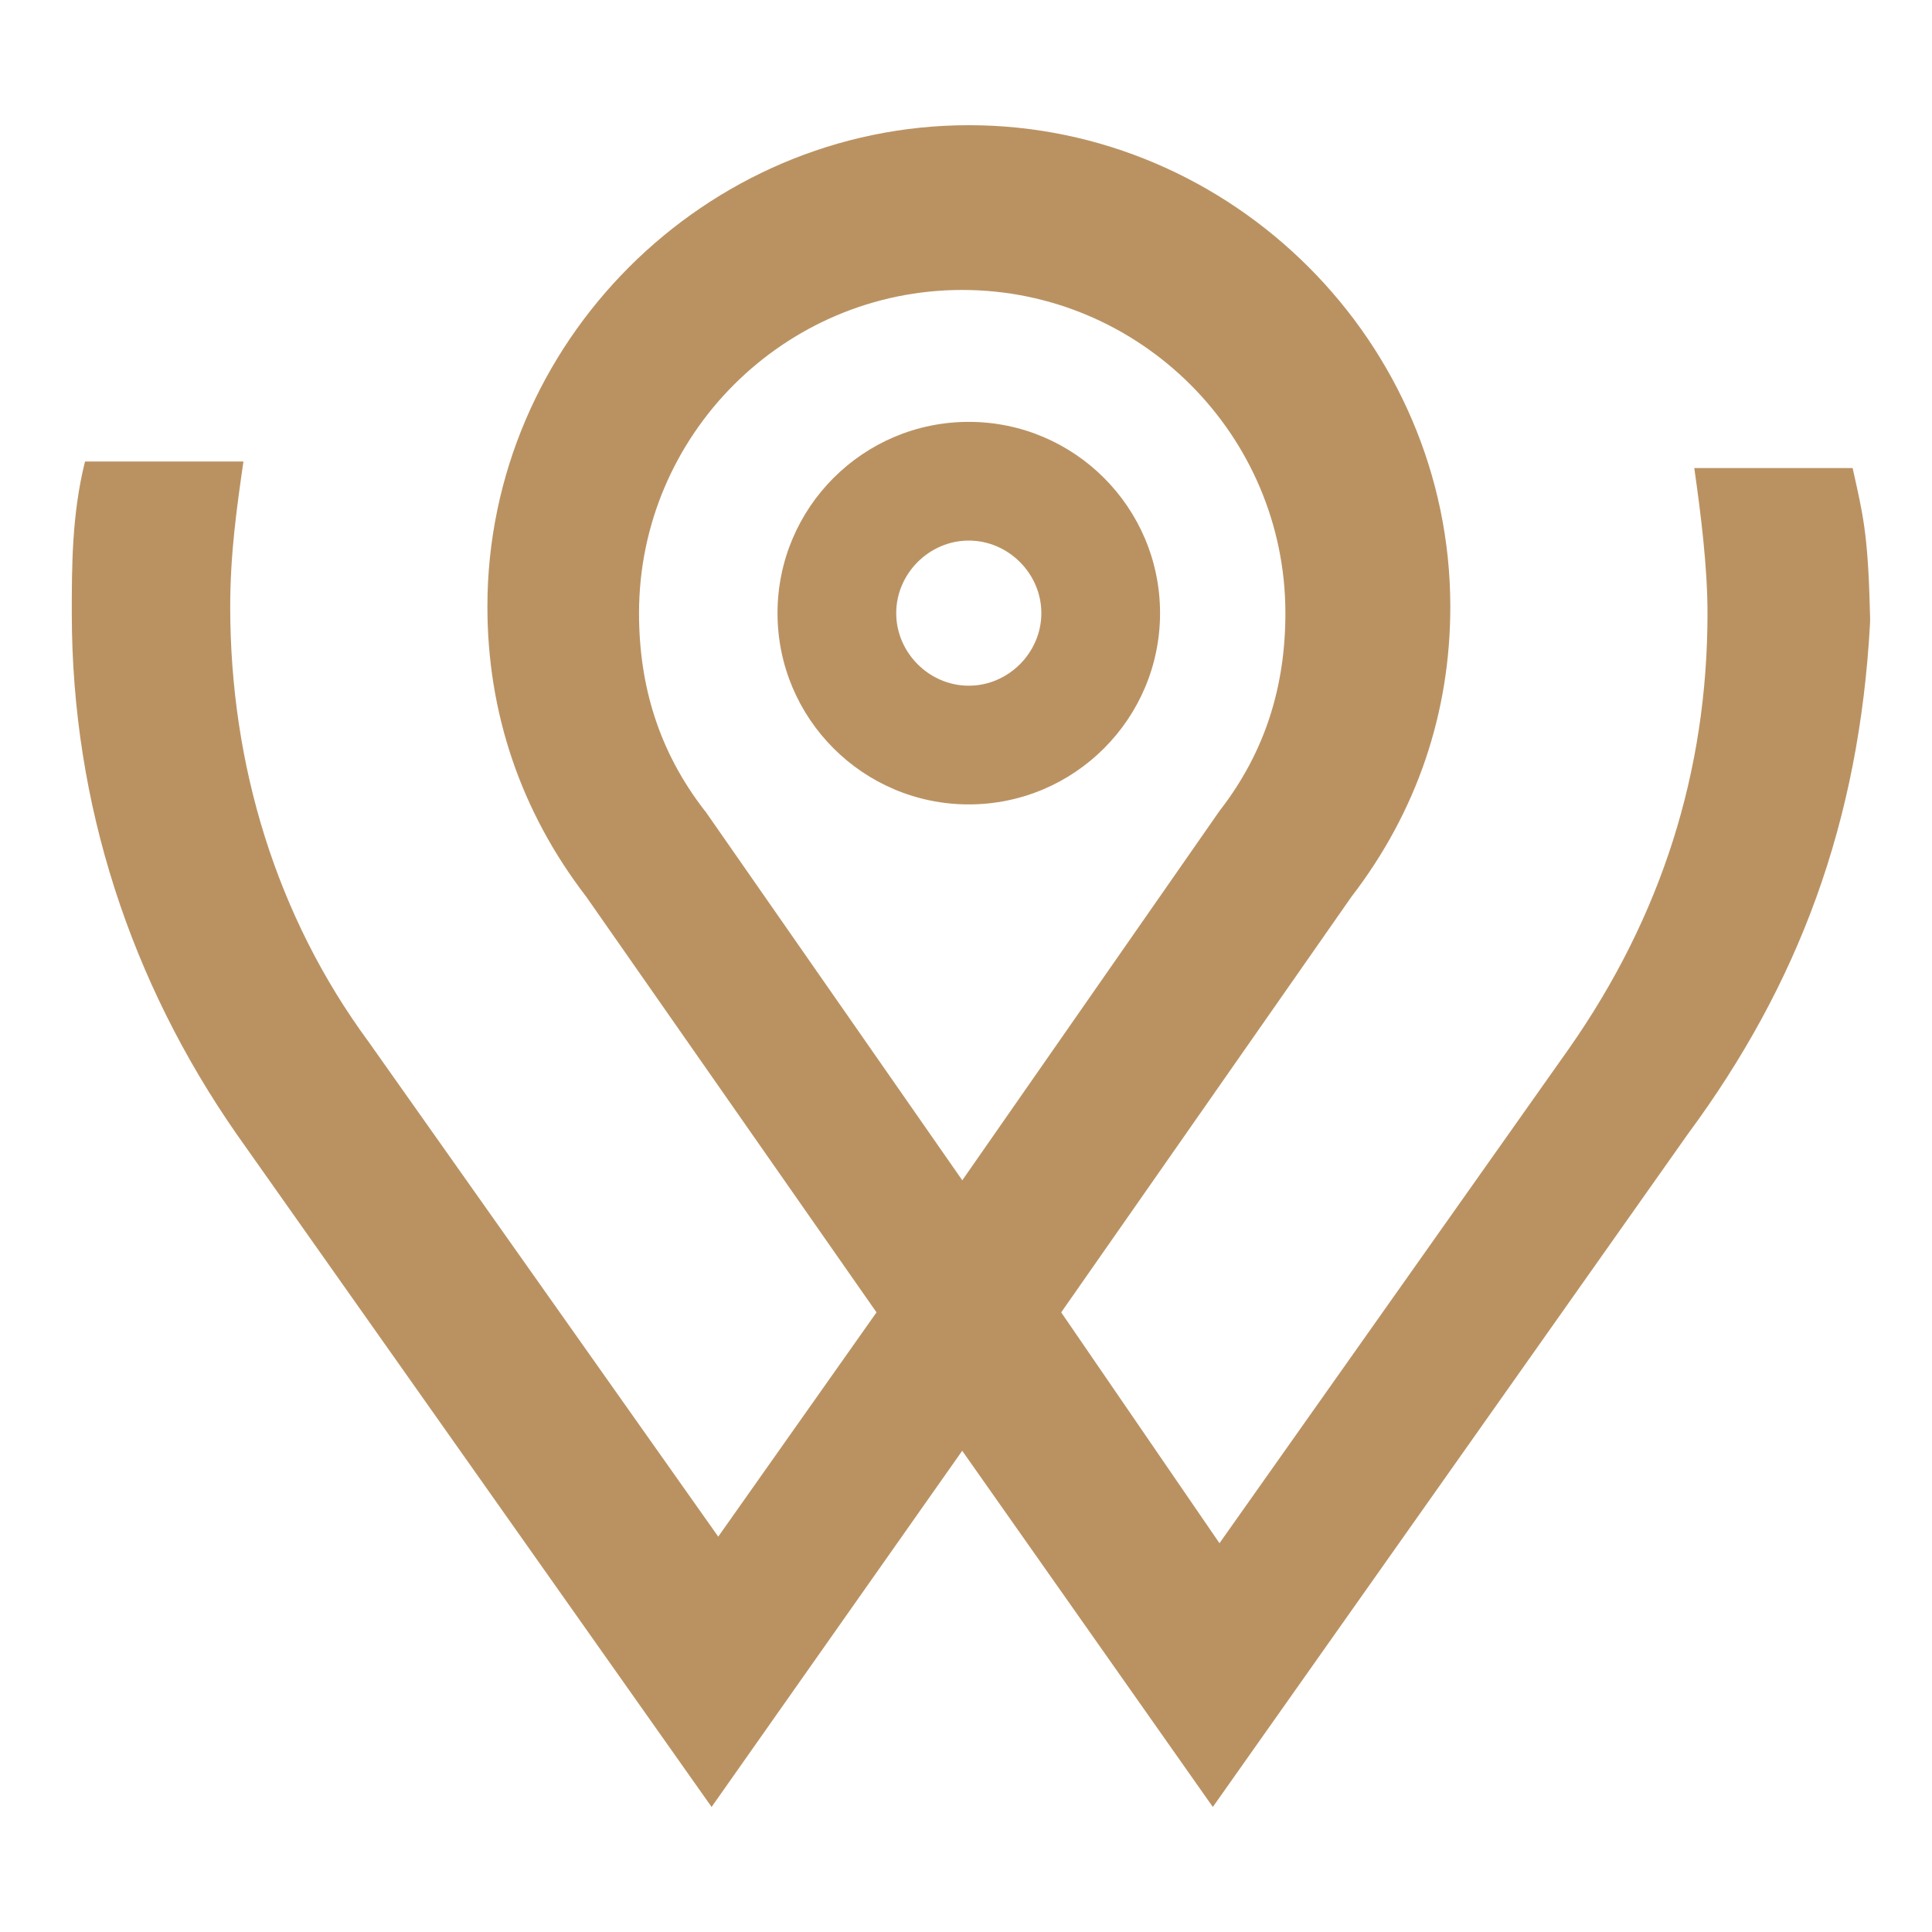 <?xml version="1.0" encoding="UTF-8"?>
<svg id="Layer_1" xmlns="http://www.w3.org/2000/svg" viewBox="0 0 250 250">
  <path d="M125.36,54.59c-13.66,0-24.75,11.09-24.75,24.75s11.09,24.75,24.75,24.75,24.75-11.09,24.75-24.75-11.09-24.75-24.75-24.75M125.36,88.73c-5.12,0-9.39-4.27-9.39-9.39s4.27-9.39,9.39-9.39,9.39,4.27,9.39,9.39-4.27,9.39-9.39,9.39" style="fill: #ba9262;"/>
  <path d="M239.72,60.57h-20.48c.85,5.97,1.71,12.8,1.71,18.78,0,20.48-5.97,39.26-17.92,56.33h0l-45.23,64.01-20.48-29.87,37.55-53.77h0c8.53-11.09,12.8-23.9,12.8-37.55,0-34.14-28.16-62.3-62.3-62.3s-62.3,28.16-62.3,62.3c0,13.66,4.27,26.46,12.8,37.55h0l37.55,53.77-20.48,29.02-45.23-64.01h0c-11.95-16.22-17.92-35.84-17.92-56.33,0-6.83.85-12.8,1.71-18.78H11c-1.71,6.83-1.71,13.66-1.71,19.63,0,24.75,7.68,47.79,21.34,67.42l61.45,87.05,32.43-46.09,32.43,46.09,61.45-87.05c14.34-19.4,22.18-40.34,23.59-66.07.03-.59,0-1.2-.02-1.79-.25-9.95-.91-12.4-2.23-18.34M91.22,104.94h0c-5.97-7.68-8.53-16.22-8.53-25.6,0-23.04,18.78-41.82,41.82-41.82s41.82,18.78,41.82,41.82c0,9.39-2.56,17.92-8.53,25.6h0l-33.28,47.79-33.28-47.79Z" style="fill: #ba9262;"/>
</svg>